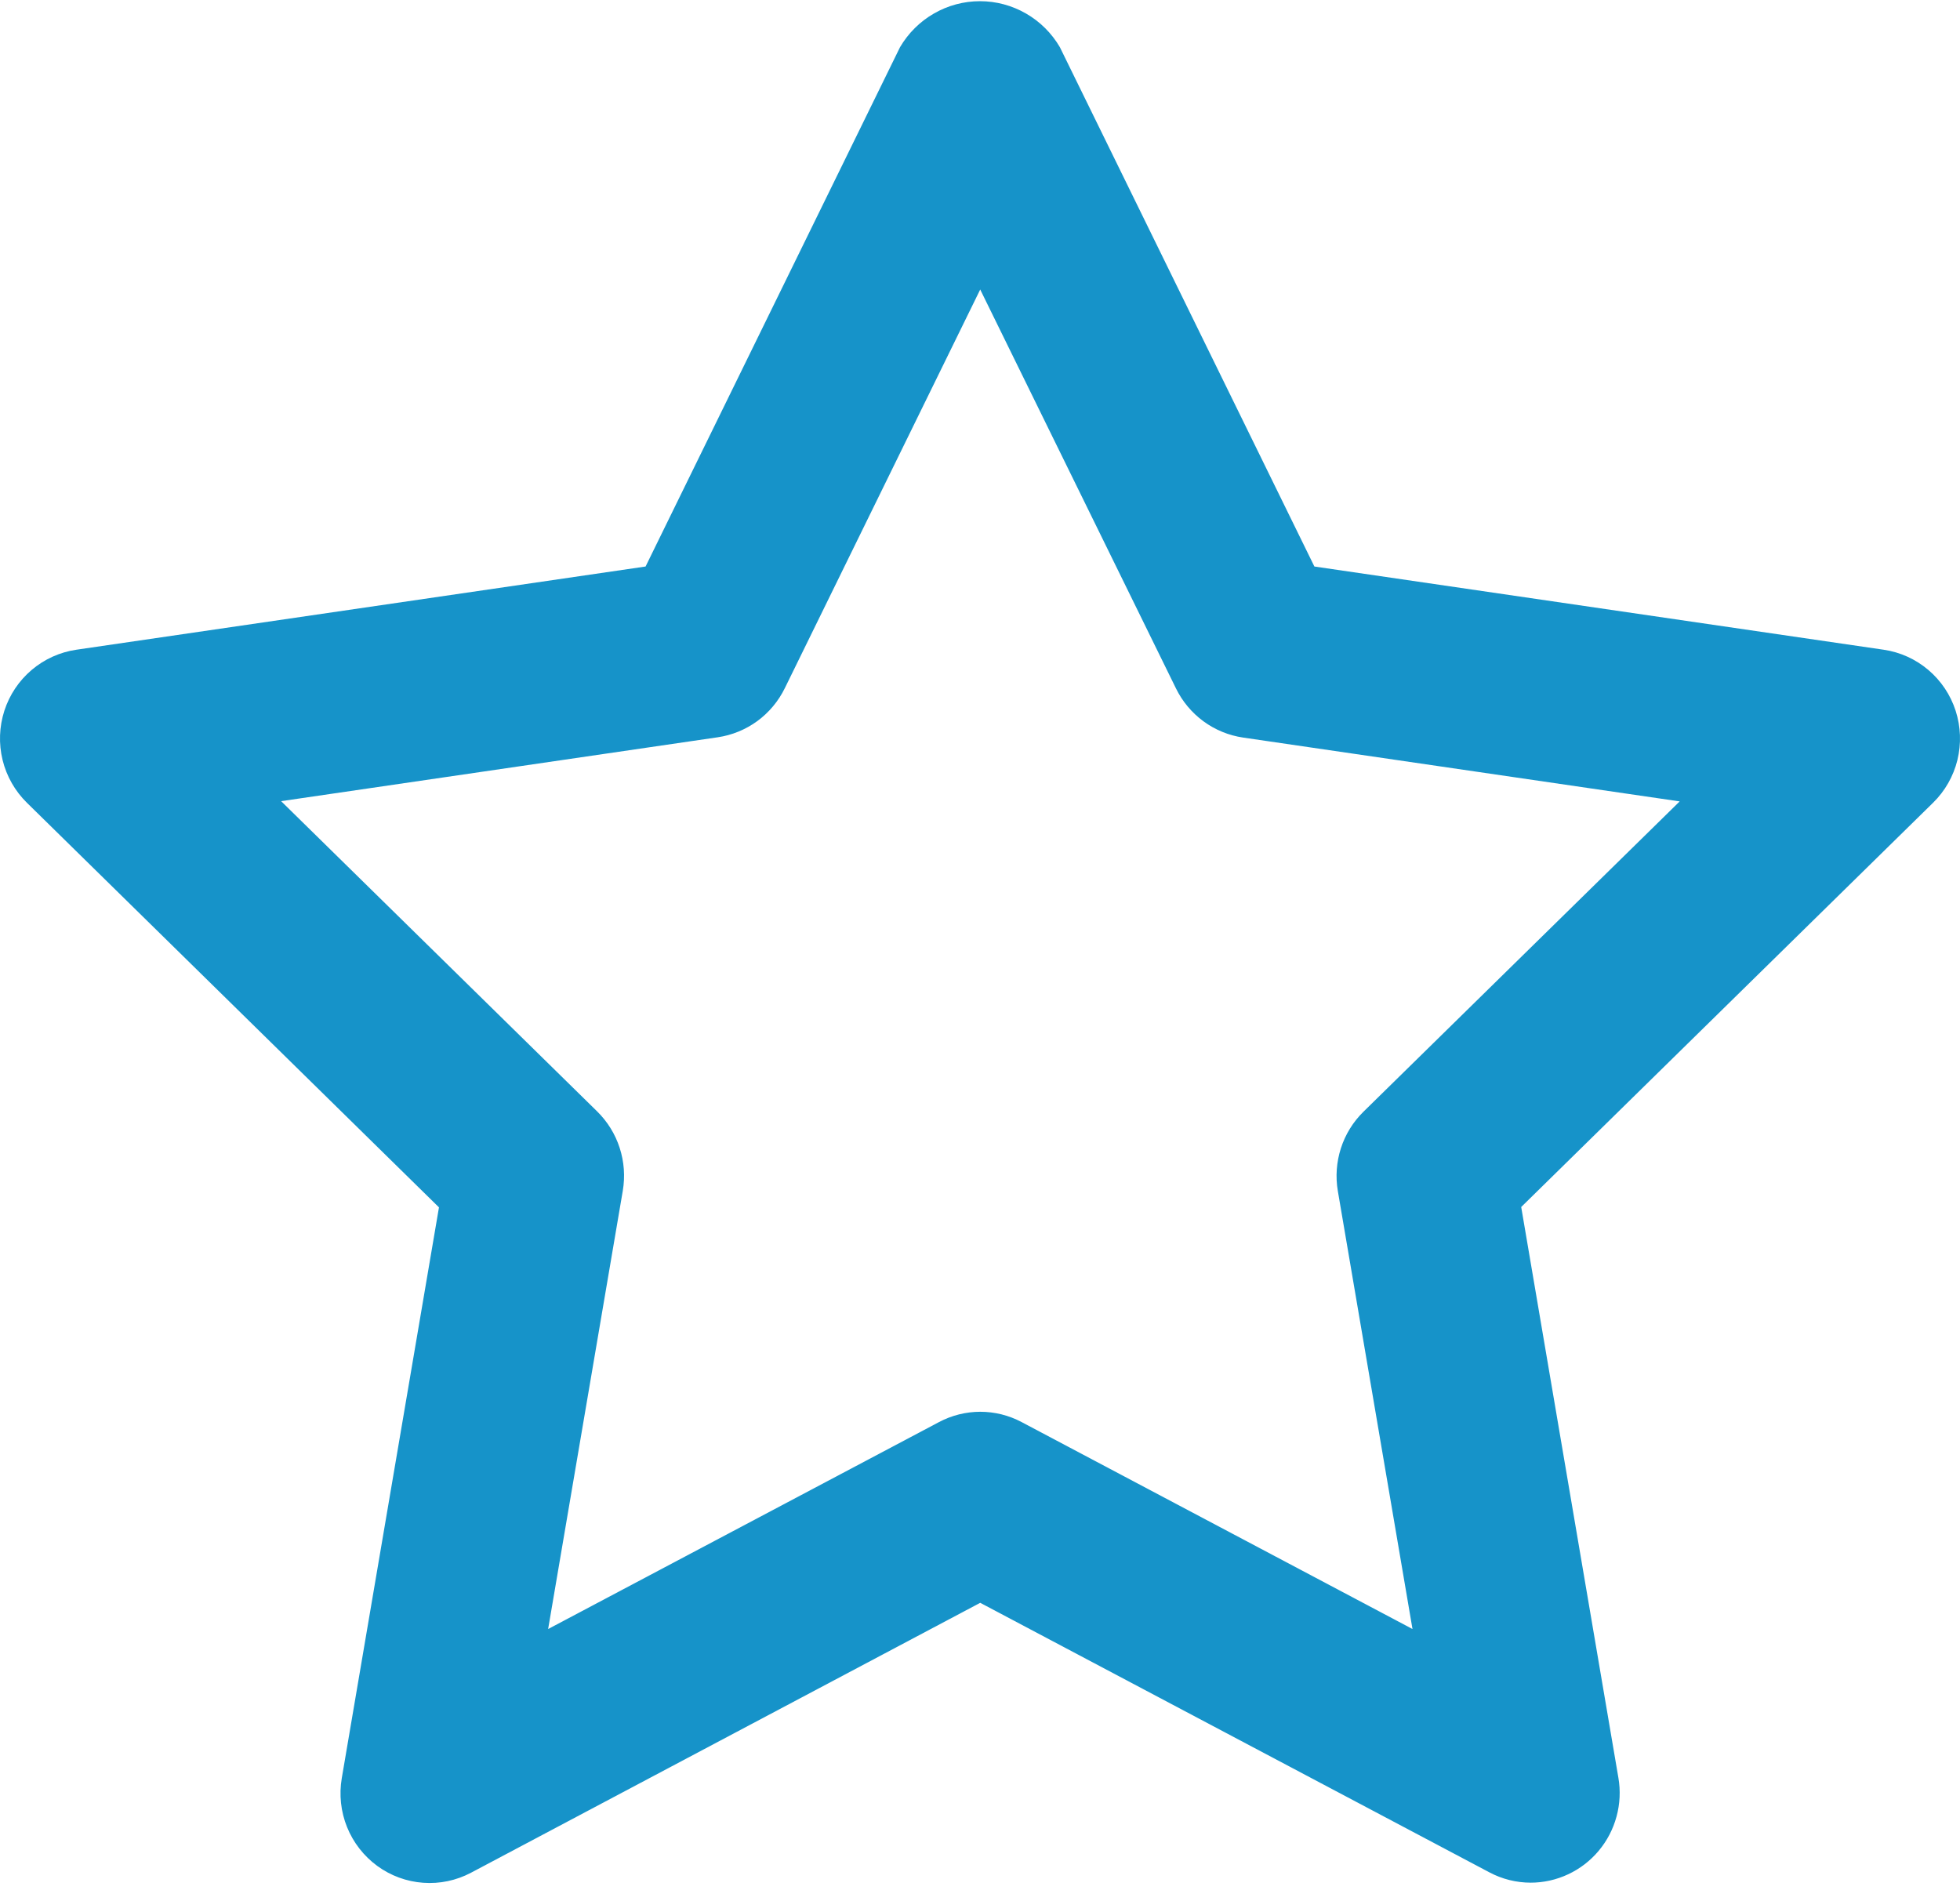 <svg width="56" height="54" viewBox="0 0 56 54" fill="none" xmlns="http://www.w3.org/2000/svg">
<path d="M43.738 53.797C43.325 53.797 42.919 53.696 42.554 53.502L28.006 45.8L13.459 53.512C13.038 53.735 12.565 53.835 12.091 53.8C11.617 53.766 11.162 53.599 10.778 53.318C10.394 53.036 10.095 52.653 9.916 52.21C9.737 51.767 9.685 51.282 9.765 50.811L12.542 34.5L0.769 22.939C0.429 22.605 0.188 22.182 0.074 21.718C-0.04 21.253 -0.022 20.766 0.124 20.311C0.271 19.856 0.541 19.452 0.905 19.143C1.268 18.835 1.71 18.635 2.18 18.566L18.445 16.188L25.715 1.348C25.95 0.948 26.283 0.616 26.684 0.386C27.084 0.155 27.538 0.034 27.999 0.034C28.46 0.034 28.913 0.155 29.314 0.386C29.714 0.616 30.048 0.948 30.282 1.348L37.554 16.188L53.82 18.566C54.291 18.635 54.732 18.835 55.095 19.143C55.459 19.452 55.729 19.856 55.876 20.311C56.022 20.766 56.04 21.253 55.926 21.718C55.812 22.182 55.571 22.605 55.23 22.939L43.463 34.49L46.24 50.801C46.303 51.169 46.285 51.546 46.187 51.906C46.09 52.267 45.916 52.601 45.677 52.886C45.438 53.172 45.14 53.401 44.803 53.558C44.467 53.716 44.101 53.797 43.73 53.797H43.738ZM28.006 40.341C28.419 40.341 28.825 40.442 29.19 40.636L40.357 46.549L38.224 34.034C38.154 33.624 38.185 33.204 38.312 32.809C38.44 32.413 38.661 32.056 38.957 31.766L47.991 22.9L35.518 21.076C35.109 21.016 34.72 20.857 34.386 20.612C34.052 20.367 33.781 20.044 33.599 19.671L28.006 8.273L22.424 19.663C22.241 20.037 21.971 20.36 21.637 20.605C21.302 20.849 20.914 21.008 20.505 21.068L8.032 22.893L17.061 31.758C17.356 32.048 17.578 32.406 17.705 32.801C17.833 33.196 17.863 33.617 17.794 34.026L15.661 46.549L26.828 40.636C27.191 40.443 27.596 40.342 28.006 40.341Z" fill="#1693C9"/>
</svg>
